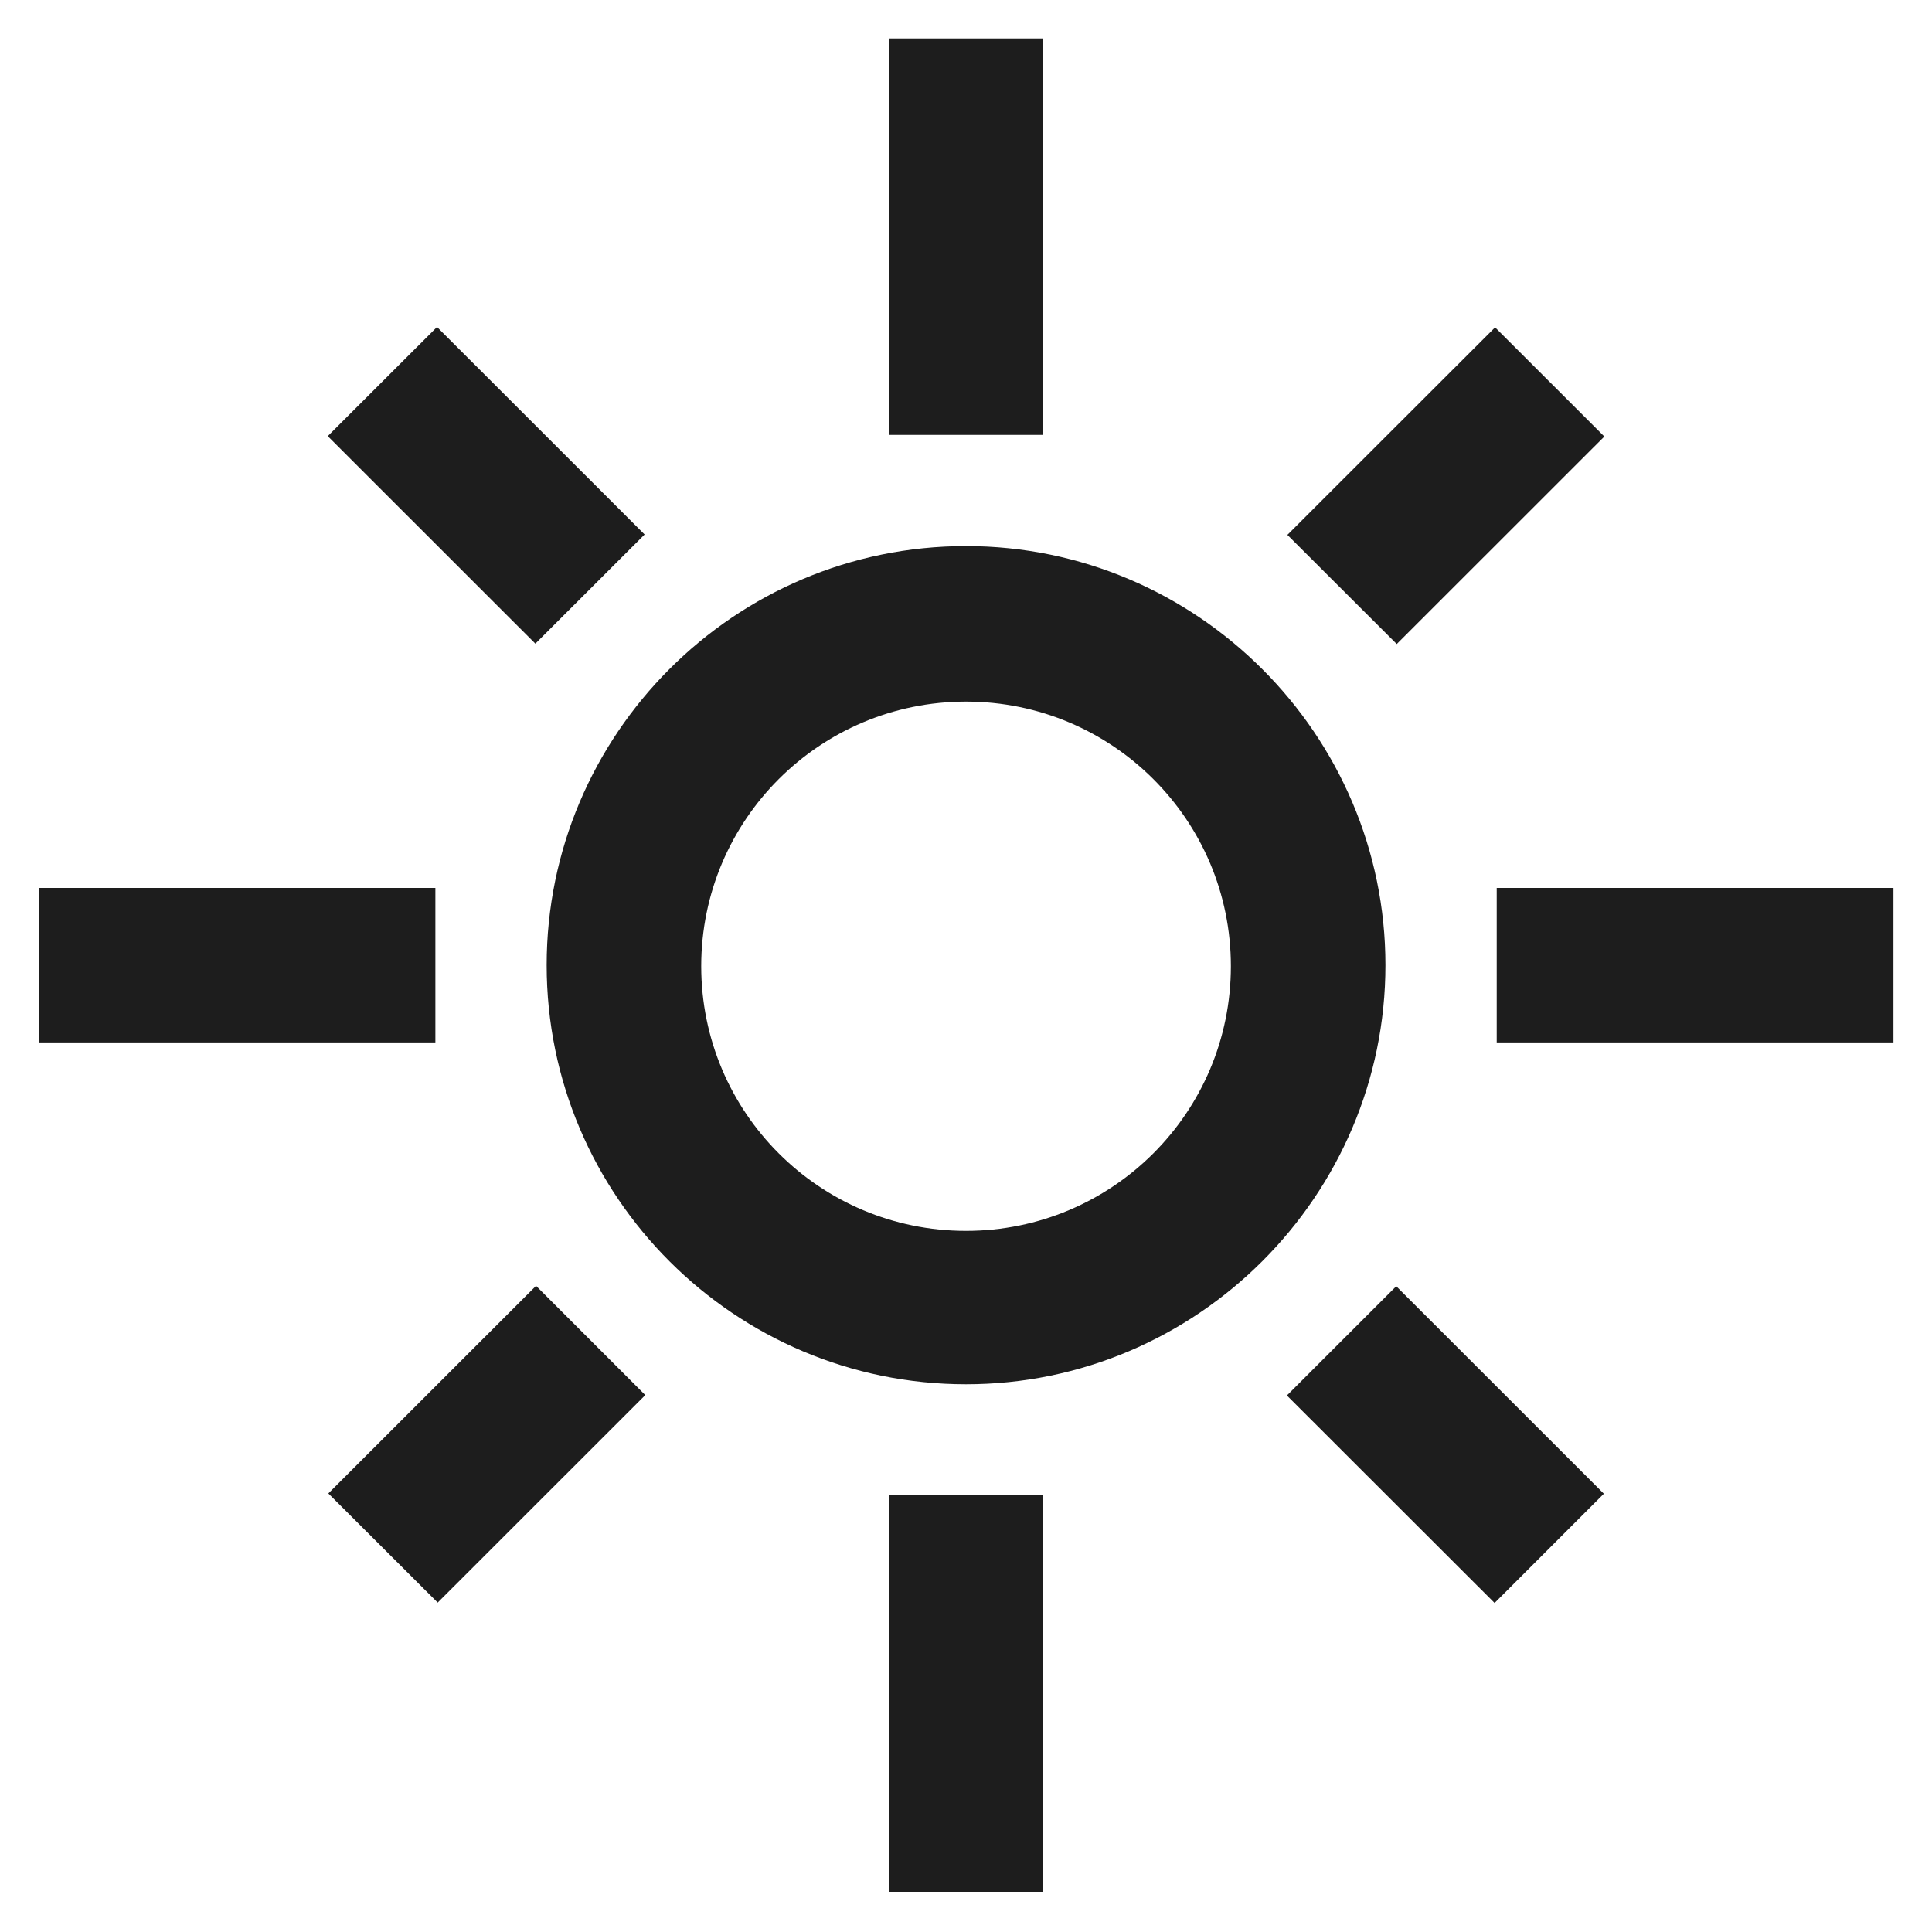 <svg xmlns="http://www.w3.org/2000/svg" fill="none" viewBox="0 0 20 20" height="20" width="20">
<g id="Group 2860">
<path fill="#1D1D1D" d="M10 5.653C7.6 5.653 5.659 7.604 5.659 9.991C5.659 12.39 7.611 14.33 10 14.33C12.39 14.33 14.342 12.379 14.342 9.991C14.342 7.604 12.39 5.653 10 5.653ZM10 12.742C8.486 12.742 7.259 11.516 7.259 10.002C7.259 8.489 8.486 7.263 10 7.263C11.515 7.263 12.742 8.489 12.742 10.002C12.742 11.516 11.515 12.742 10 12.742Z" id="Vector"></path>
<path fill="#1D1D1D" d="M4.507 9.192H0.4V10.791H4.507V9.192Z" id="Vector_2"></path>
<path fill="#1D1D1D" d="M19.601 9.192H15.494V10.791H19.601V9.192Z" id="Vector_3"></path>
<path fill="#1D1D1D" d="M10.8 0.398H9.2V4.502H10.8V0.398Z" id="Vector_4"></path>
<path fill="#1D1D1D" d="M10.8 15.48H9.2V19.584H10.8V15.48Z" id="Vector_5"></path>
<path fill="#1D1D1D" d="M4.524 3.385L3.393 4.515L5.542 6.663L6.673 5.533L4.524 3.385Z" id="Vector_6"></path>
<path fill="#1D1D1D" d="M14.454 13.315L13.322 14.446L15.472 16.594L16.603 15.463L14.454 13.315Z" id="Vector_7"></path>
<path fill="#1D1D1D" d="M15.477 3.389L13.327 5.537L14.459 6.667L16.608 4.519L15.477 3.389Z" id="Vector_8"></path>
<path fill="#1D1D1D" d="M5.549 13.311L3.399 15.46L4.531 16.59L6.68 14.442L5.549 13.311Z" id="Vector_9"></path>
</g>
</svg>
